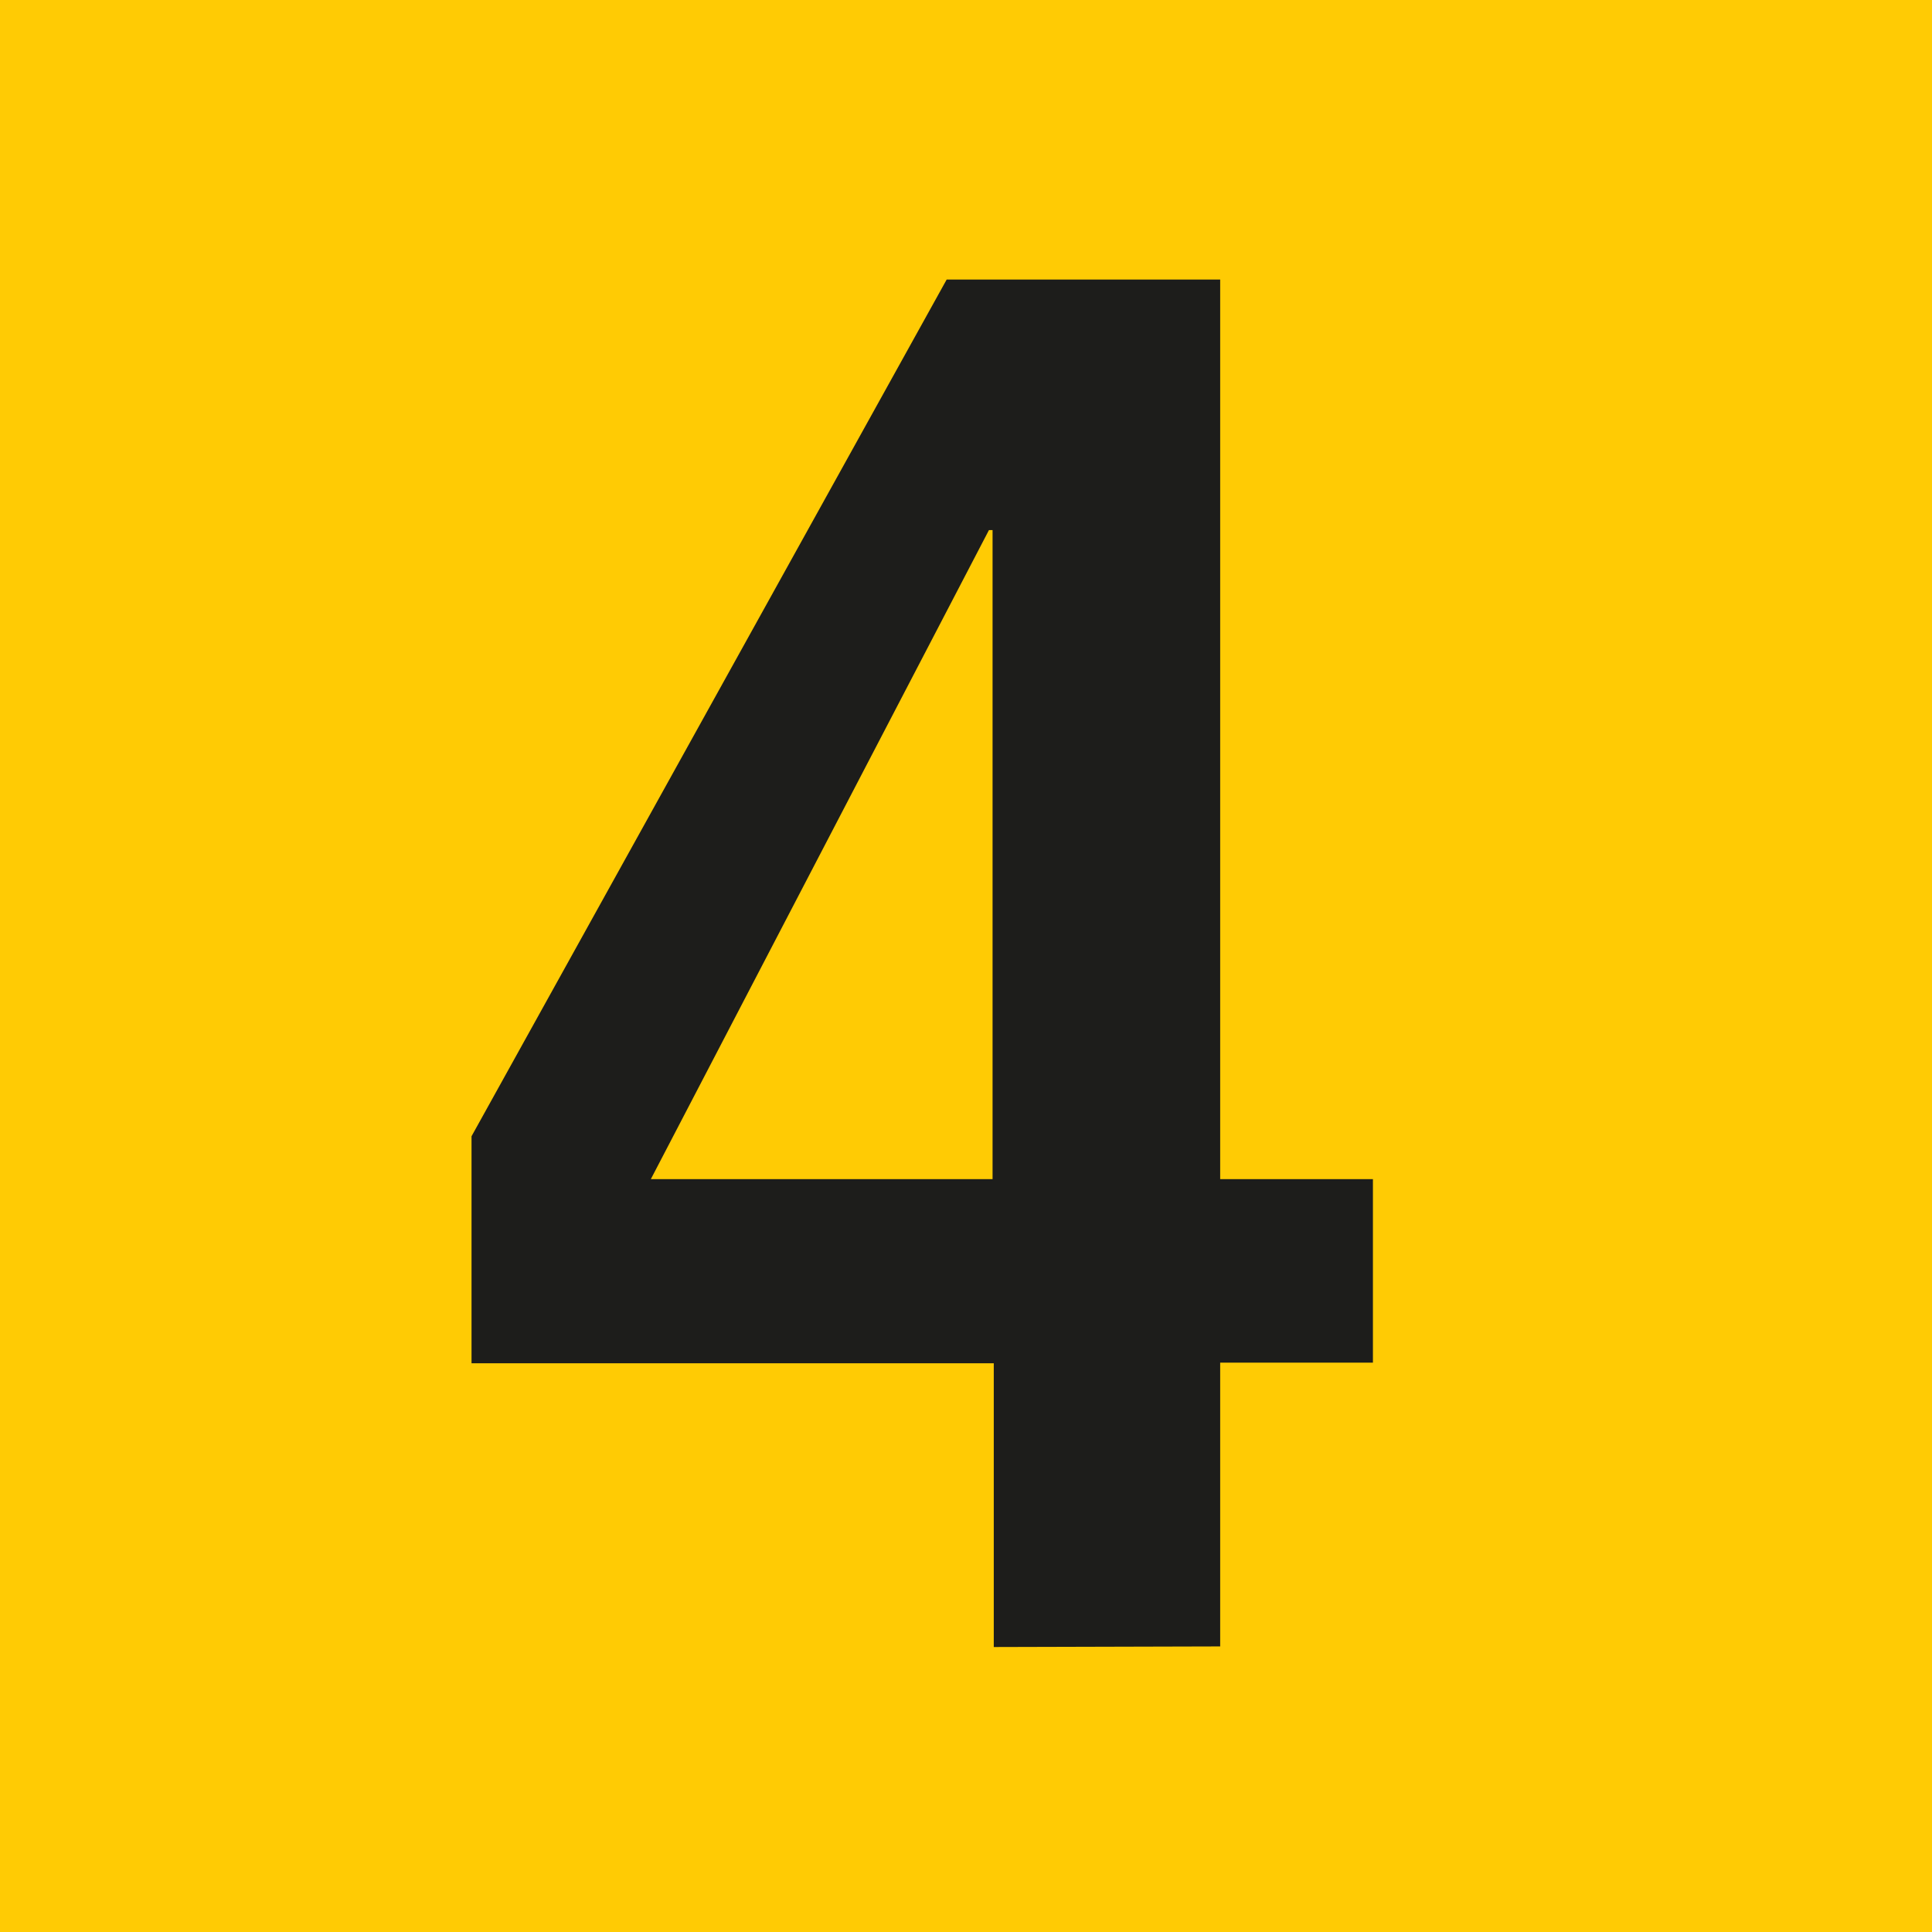 <?xml version="1.0" encoding="utf-8"?>
<!-- Generator: Adobe Illustrator 25.0.1, SVG Export Plug-In . SVG Version: 6.00 Build 0)  -->
<svg version="1.1" id="Ebene_1" xmlns="http://www.w3.org/2000/svg" xmlns:xlink="http://www.w3.org/1999/xlink" x="0px" y="0px"
	 viewBox="0 0 320 320" style="enable-background:new 0 0 320 320;" xml:space="preserve">
<style type="text/css">
	.st0{fill:#1D1D1B;}
	.st1{fill:#FFCB04;}
</style>
<rect x="12.5" y="13.5" class="st0" width="295" height="293"/>
<path class="st1" d="M320,320H0V0h320V320z M202.1,272.7v-47h25.3v-30.4h-25.3v-149h-45.3L78.1,188.2v37.6h86.5v47L202.1,272.7
	L202.1,272.7z M164.5,195.3h-56.7l56-107.5h0.6V195.3z"/>
</svg>
